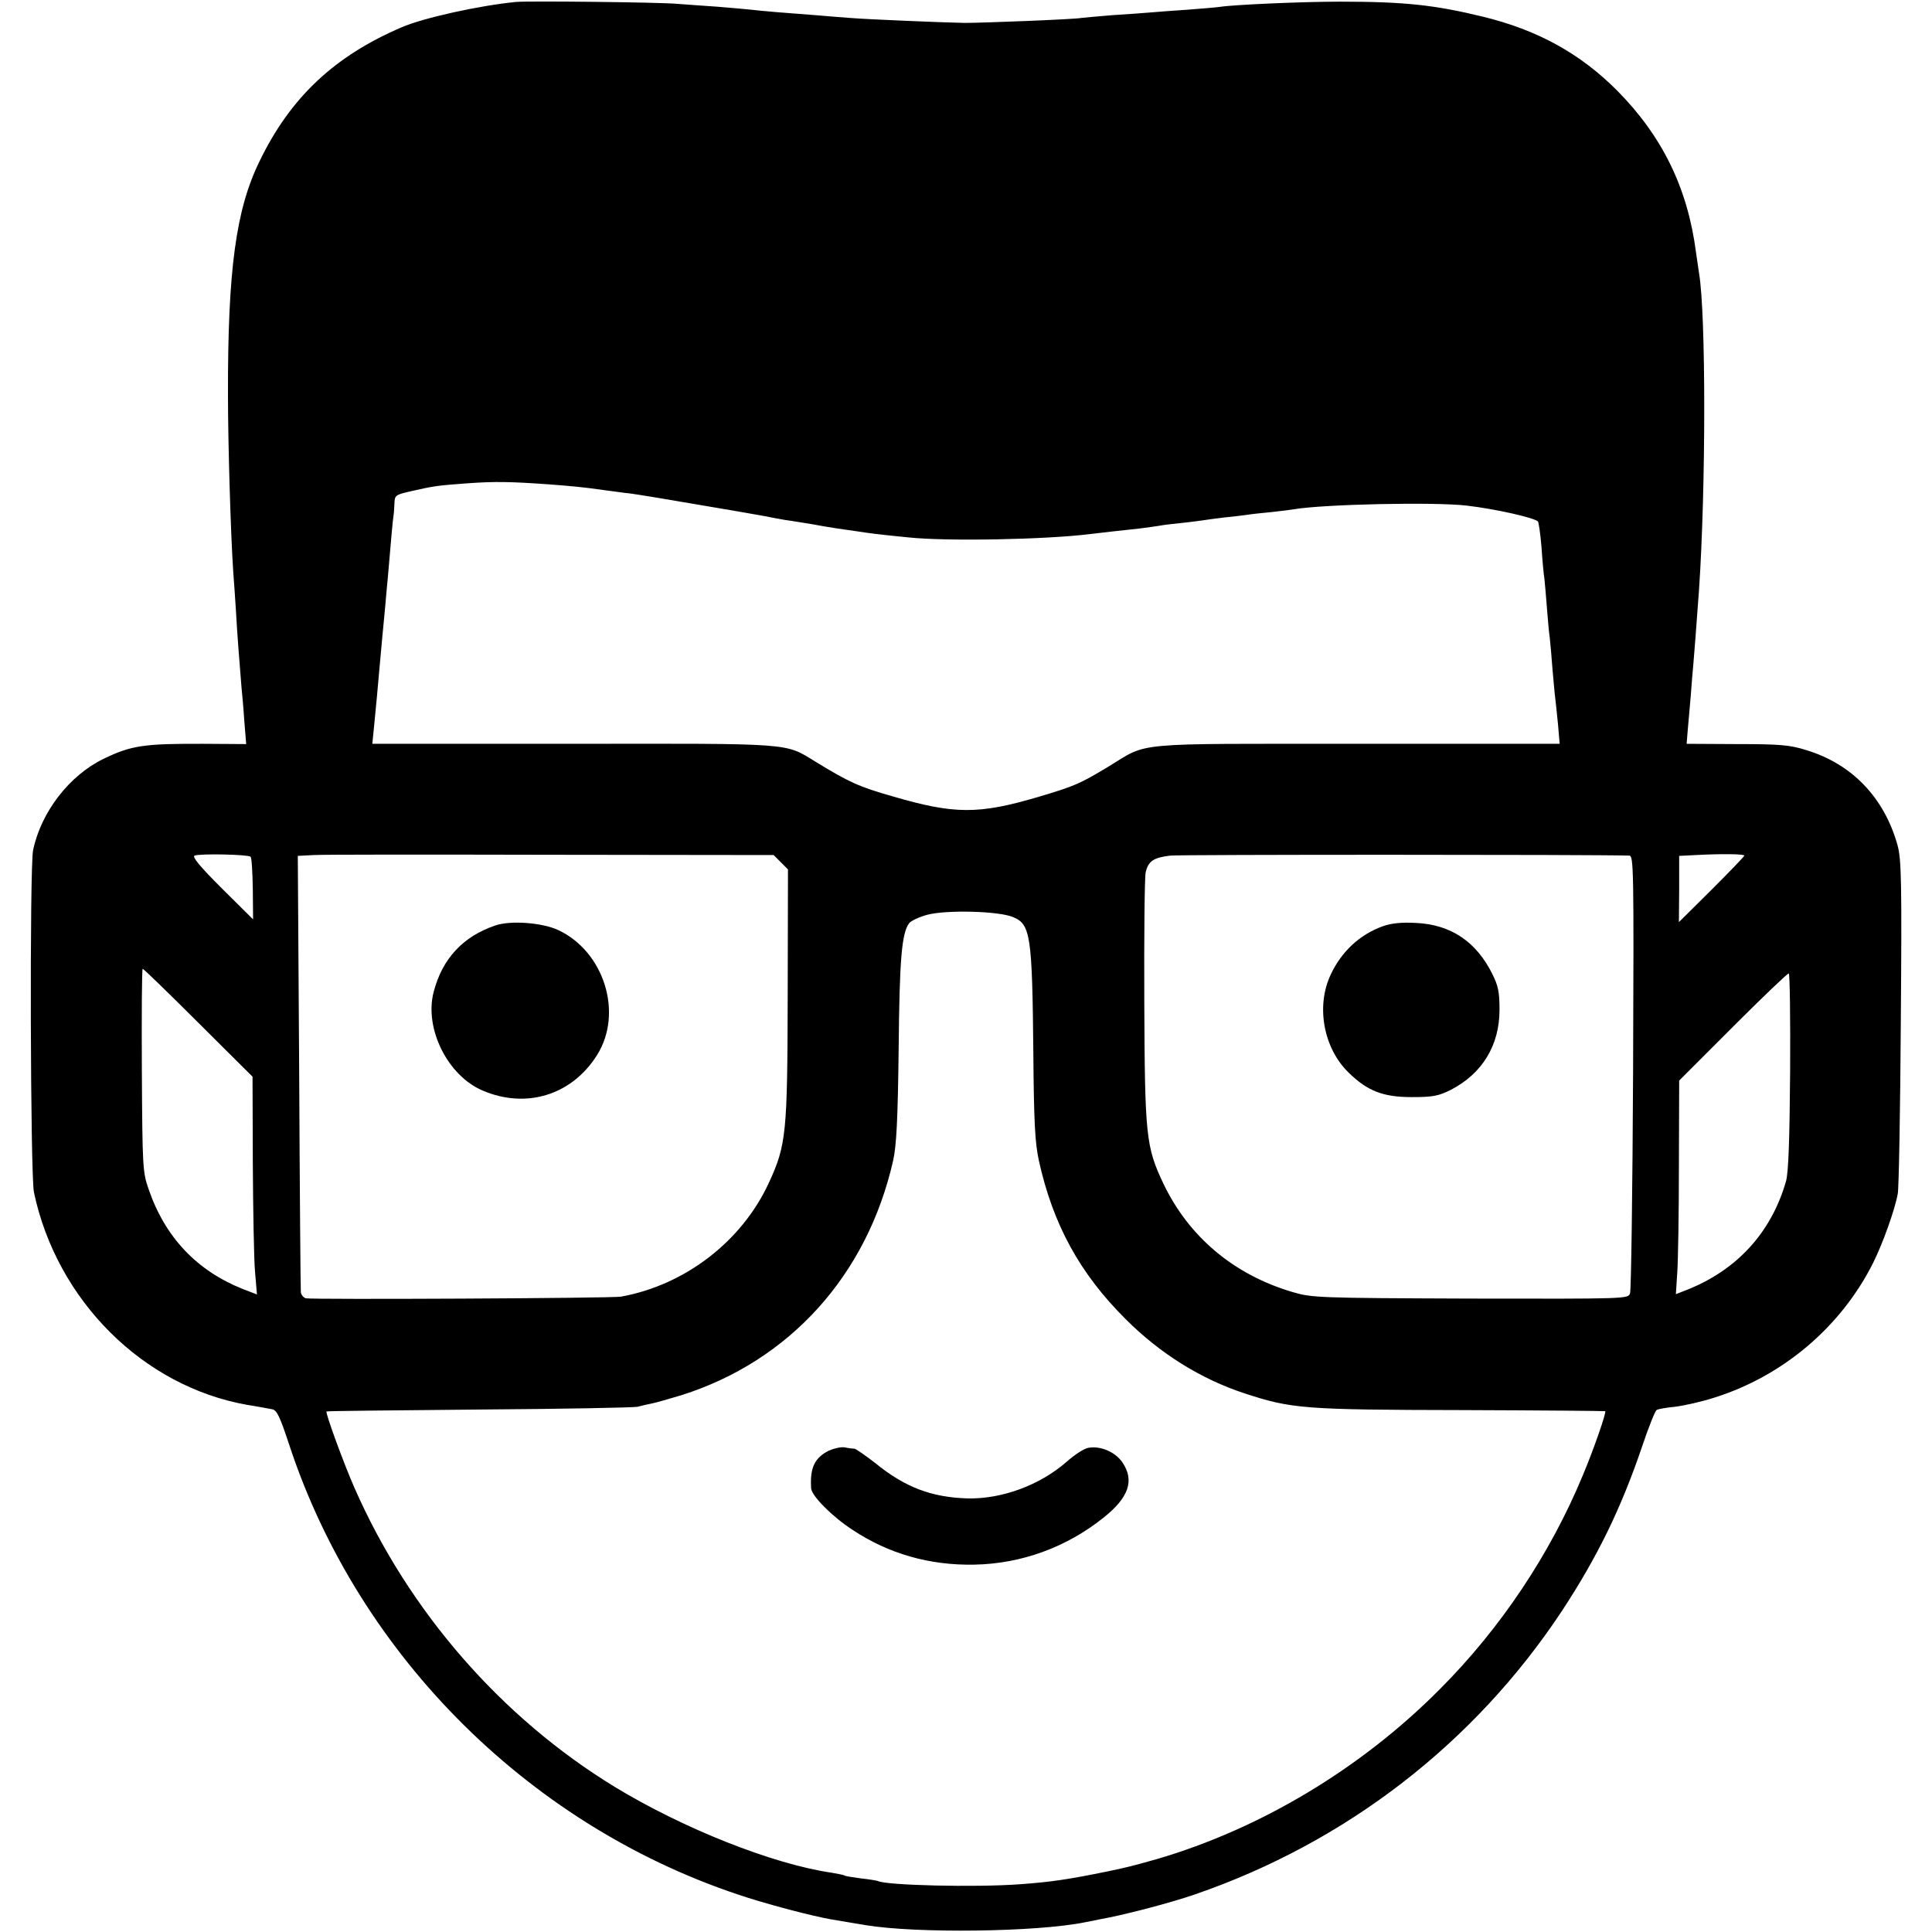 <?xml version="1.0" standalone="no"?>
<!DOCTYPE svg PUBLIC "-//W3C//DTD SVG 20010904//EN"
 "http://www.w3.org/TR/2001/REC-SVG-20010904/DTD/svg10.dtd">
<svg version="1.0" xmlns="http://www.w3.org/2000/svg"
 width="700pt" height="700pt" viewBox="0 0 700 700"
 preserveAspectRatio="xMidYMid meet">
<g transform="translate(0,700) scale(0.1,-0.1)"
fill="#000000" stroke="none">
<path d="M1870 6993 c-134 -13 -337 -58 -415 -92 -243 -104 -403 -254 -515
-486 -85 -174 -115 -392 -114 -845 0 -180 10 -508 19 -640 3 -36 7 -101 10
-145 4 -77 14 -203 20 -275 2 -19 7 -73 10 -120 l7 -86 -153 1 c-219 1 -264
-6 -365 -55 -123 -60 -225 -192 -254 -330 -13 -61 -10 -1177 3 -1240 83 -392
395 -703 772 -770 39 -6 79 -14 91 -16 17 -3 28 -26 61 -126 254 -774 885
-1397 1663 -1644 95 -30 233 -66 300 -78 36 -6 90 -15 125 -21 187 -31 622
-25 795 10 14 3 39 8 55 11 81 14 251 58 344 90 549 189 1013 548 1330 1027
130 198 215 373 291 597 23 69 47 128 52 131 5 4 36 9 67 12 32 4 96 18 142
33 249 78 460 257 576 489 34 68 78 190 89 250 4 22 9 302 11 623 4 511 2 590
-12 640 -48 172 -165 294 -330 344 -60 19 -96 22 -252 22 l-182 1 4 50 c3 28
7 84 11 125 3 41 7 91 9 110 3 32 11 138 21 275 25 373 25 997 0 1145 -2 14
-7 48 -11 75 -30 233 -122 421 -285 586 -134 135 -290 221 -489 269 -173 42
-282 54 -516 54 -136 0 -387 -11 -436 -19 -13 -2 -64 -6 -114 -10 -49 -3 -110
-8 -135 -10 -25 -2 -88 -7 -140 -10 -52 -4 -103 -9 -112 -10 -22 -5 -356 -18
-423 -18 -67 1 -359 13 -415 18 -25 2 -81 6 -125 10 -109 8 -193 15 -235 20
-19 2 -75 7 -125 11 -49 3 -112 8 -140 10 -65 6 -540 11 -585 7z m120 -1748
c78 -6 125 -10 200 -21 25 -3 59 -8 75 -10 17 -1 71 -10 120 -18 279 -47 335
-57 380 -65 28 -6 64 -12 80 -15 17 -2 57 -9 90 -14 33 -6 78 -14 100 -17 22
-3 54 -8 70 -10 36 -6 83 -12 185 -22 140 -15 499 -8 660 12 41 5 111 13 178
20 26 3 58 8 72 10 14 3 50 7 80 10 30 3 66 8 80 10 14 2 48 7 75 10 28 3 66
7 85 10 19 3 60 7 90 10 30 3 66 8 79 10 107 18 508 27 626 13 103 -12 240
-43 257 -57 3 -3 9 -44 13 -91 3 -47 8 -101 11 -120 2 -19 6 -66 9 -105 3 -38
7 -86 10 -105 2 -19 7 -71 10 -115 4 -44 8 -91 10 -105 2 -14 6 -57 10 -95 l6
-70 -738 0 c-827 0 -749 7 -896 -82 -106 -64 -123 -71 -257 -111 -215 -63
-302 -63 -527 3 -120 34 -157 51 -278 125 -113 69 -73 66 -878 65 l-728 0 7
70 c9 91 10 104 19 205 10 111 11 121 20 215 4 44 8 94 10 110 11 131 19 221
21 228 1 4 2 22 3 40 1 33 3 34 59 47 83 19 97 21 207 29 100 7 153 6 295 -4z
m-1082 -1349 c4 -4 7 -57 8 -118 l1 -109 -114 113 c-78 78 -108 114 -98 118
22 8 194 4 203 -4z m1921 -20 l26 -26 -1 -453 c-1 -505 -5 -545 -68 -682 -98
-213 -304 -371 -536 -413 -34 -6 -1121 -11 -1142 -6 -9 3 -17 13 -18 22 -1 9
-4 369 -6 799 l-5 782 58 3 c32 2 420 2 862 1 l804 -1 26 -26z m3074 24 c16 0
17 -40 14 -782 -2 -431 -7 -792 -11 -804 -7 -20 -9 -20 -579 -19 -555 2 -574
3 -645 24 -212 63 -375 200 -467 393 -63 133 -67 172 -69 658 -1 239 1 450 5
469 9 41 29 54 89 61 33 4 1529 4 1663 0z m417 0 c0 -3 -53 -58 -118 -123
l-119 -118 1 120 0 120 60 3 c94 5 176 4 176 -2z m-2649 -223 c63 -26 69 -67
73 -492 2 -249 6 -326 20 -390 51 -231 148 -409 315 -575 125 -125 273 -217
432 -269 168 -55 213 -59 784 -60 285 -1 520 -3 521 -4 5 -4 -43 -142 -81
-232 -118 -285 -298 -555 -519 -776 -285 -287 -649 -505 -1025 -615 -93 -26
-100 -28 -176 -44 -146 -30 -209 -39 -320 -47 -162 -12 -487 -4 -515 12 -3 1
-29 6 -59 9 -29 4 -56 8 -60 10 -4 3 -25 7 -49 11 -212 31 -537 160 -785 311
-411 251 -747 637 -943 1084 -38 86 -106 272 -101 276 1 2 250 4 552 7 303 2
561 7 575 10 14 4 37 9 52 12 15 3 64 17 107 30 392 124 673 435 767 850 12
54 17 147 20 405 3 325 11 419 38 455 7 9 37 23 67 31 71 18 260 13 310 -9z
m-2952 -383 l196 -195 1 -312 c1 -172 4 -349 8 -394 l7 -83 -52 20 c-165 66
-280 186 -340 360 -22 62 -23 79 -25 433 -1 202 0 367 3 367 3 0 94 -88 202
-196z m5767 -176 c-2 -252 -6 -366 -15 -398 -53 -185 -177 -321 -358 -393
l-41 -16 5 77 c3 42 6 217 6 387 l1 310 196 196 c107 107 198 194 201 192 4
-1 6 -161 5 -355z"/>
<path d="M1795 3647 c-118 -40 -193 -121 -224 -242 -34 -132 51 -302 177 -356
158 -68 324 -17 415 128 96 152 26 375 -140 453 -58 27 -171 36 -228 17z"/>
<path d="M5010 3644 c-83 -30 -149 -91 -188 -174 -55 -115 -27 -268 65 -357
68 -66 124 -88 228 -88 78 0 97 4 143 27 113 59 175 161 175 289 0 63 -4 86
-26 130 -58 117 -150 179 -276 185 -53 3 -90 -1 -121 -12z"/>
<path d="M3003 1744 c-52 -26 -69 -63 -64 -137 2 -27 76 -102 150 -150 131
-87 280 -129 440 -126 172 3 335 63 469 170 92 73 113 135 69 200 -25 38 -81
62 -125 53 -15 -3 -49 -25 -77 -50 -97 -85 -235 -136 -360 -133 -130 4 -226
40 -335 129 -35 27 -68 50 -74 51 -6 0 -22 2 -36 5 -14 2 -39 -4 -57 -12z"/>
</g>
</svg>
